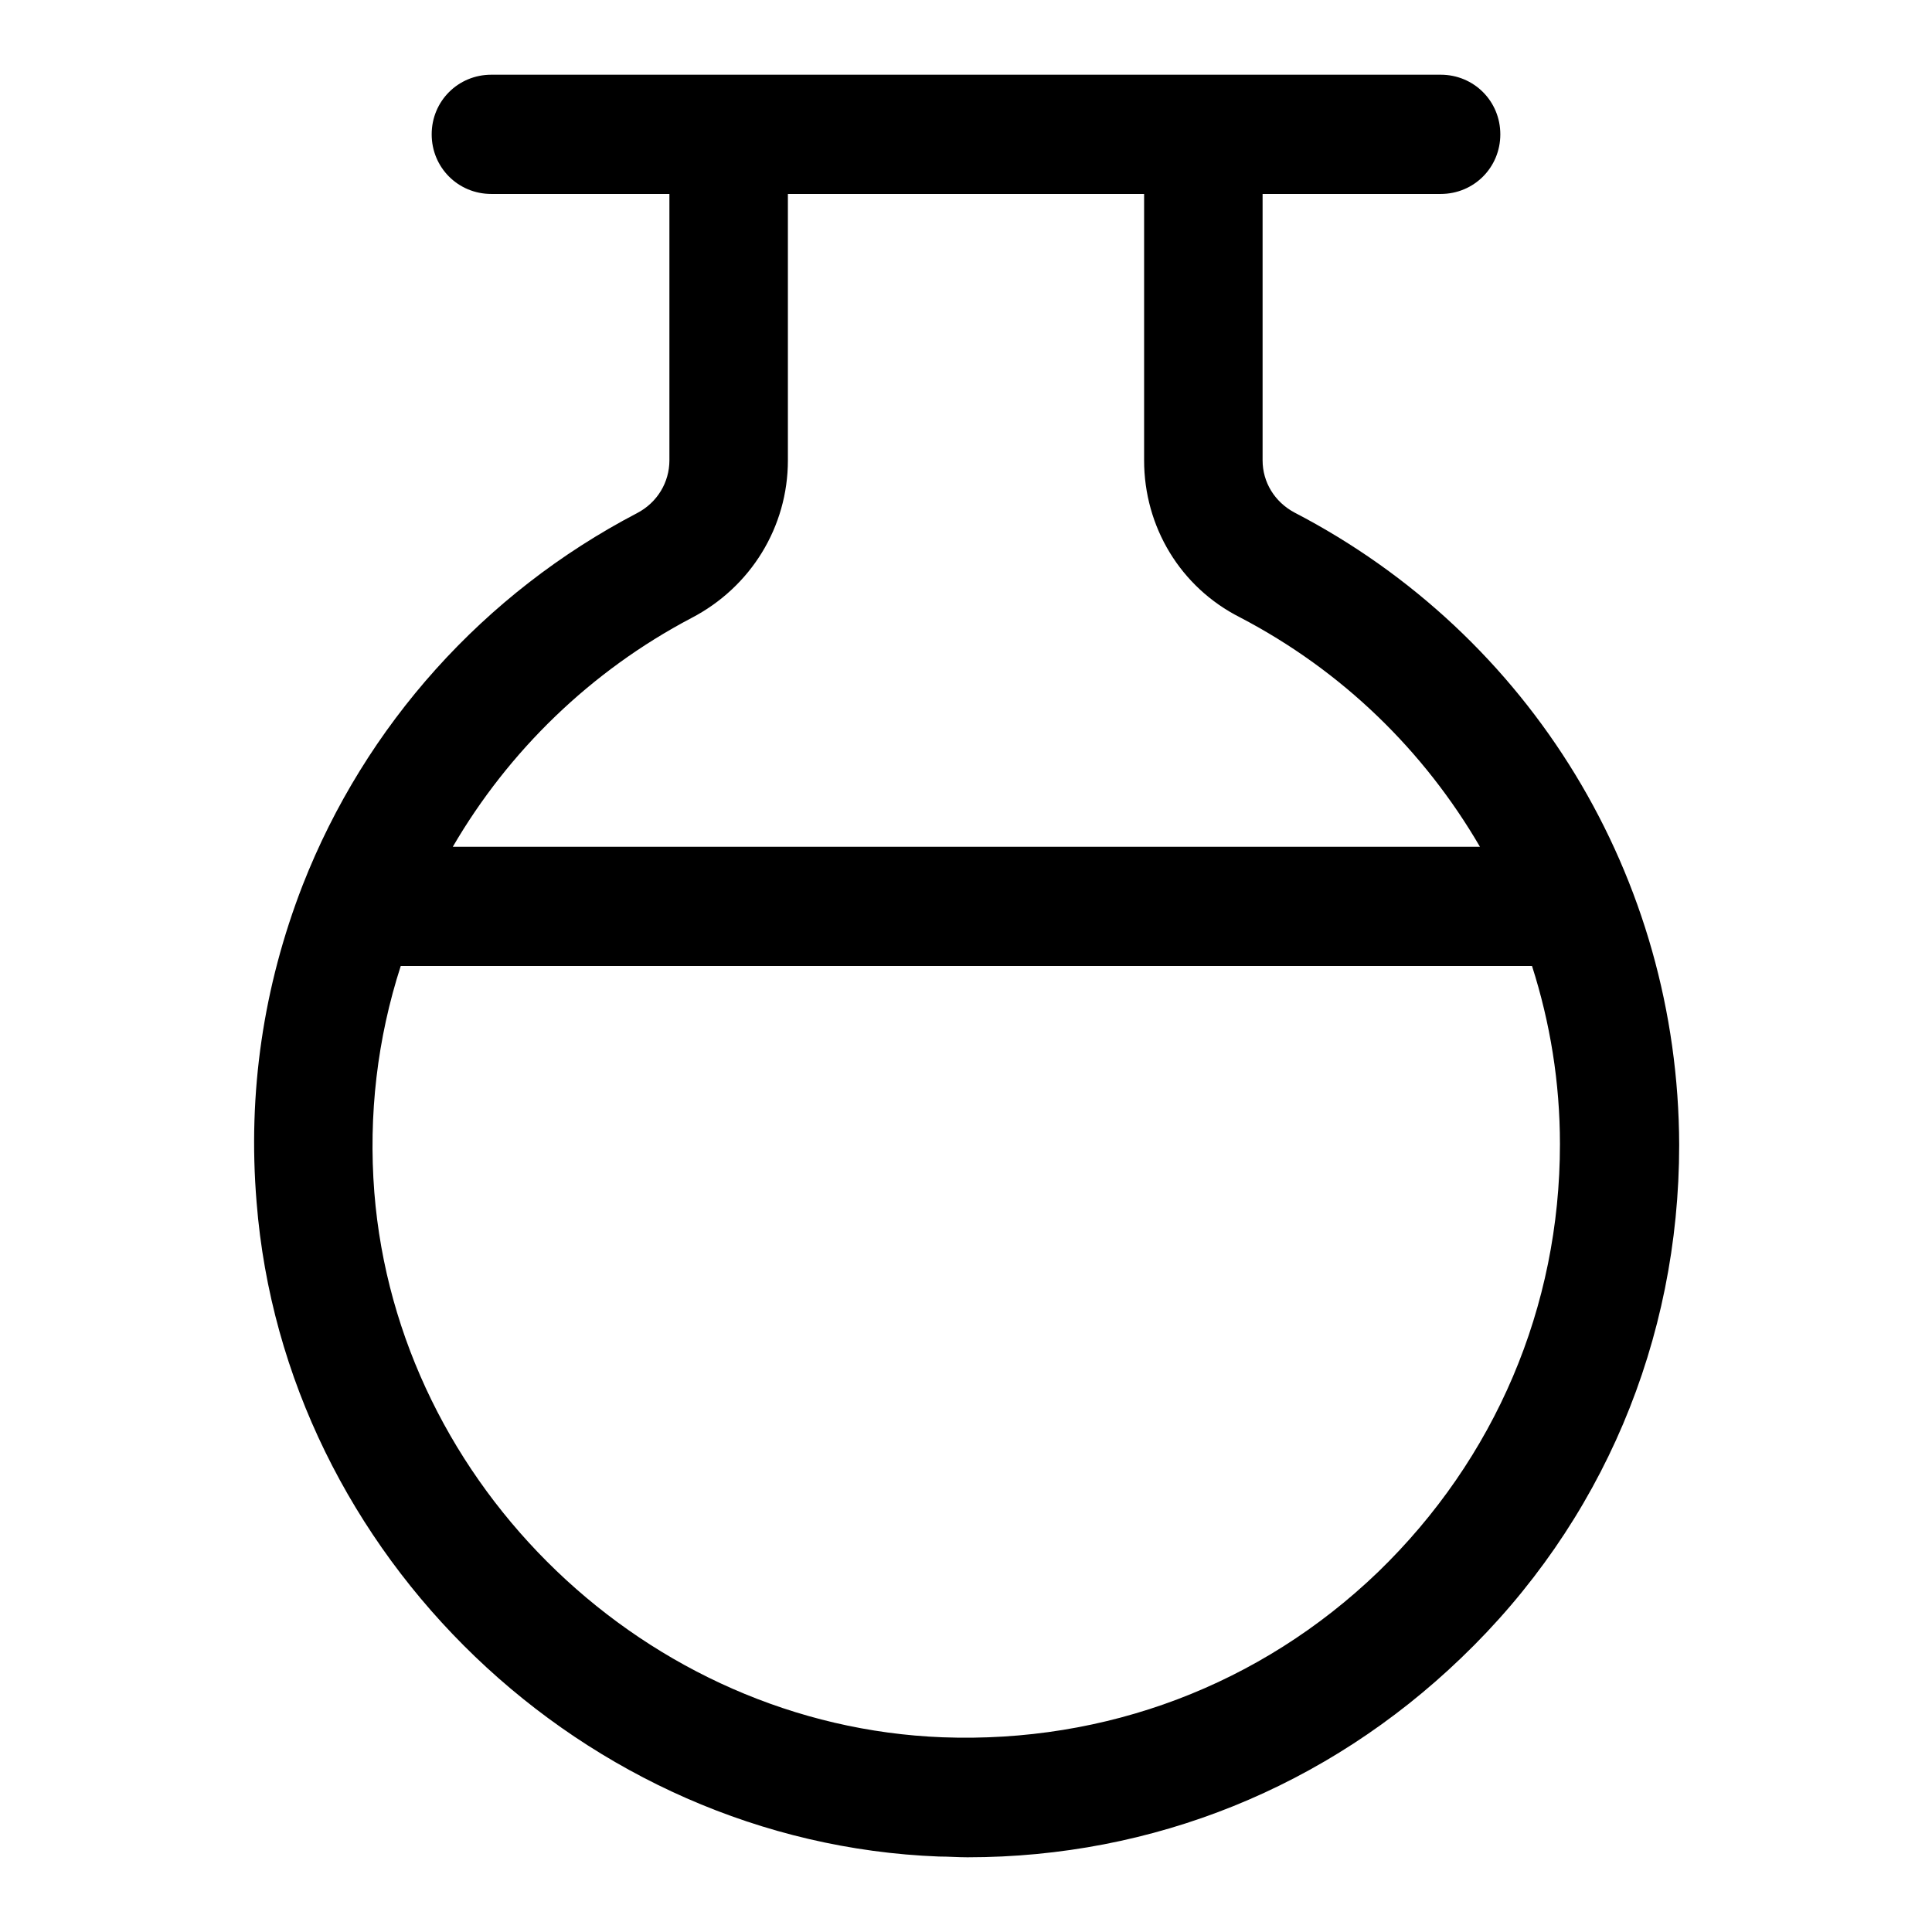 <?xml version="1.0" encoding="utf-8"?>
<!-- Svg Vector Icons : http://www.onlinewebfonts.com/icon -->
<!DOCTYPE svg PUBLIC "-//W3C//DTD SVG 1.1//EN" "http://www.w3.org/Graphics/SVG/1.1/DTD/svg11.dtd">
<svg version="1.1" xmlns="http://www.w3.org/2000/svg" xmlns:xlink="http://www.w3.org/1999/xlink" x="0px" y="0px" viewBox="0 0 256 256" enable-background="new 0 0 256 256" xml:space="preserve">
<g> <path fill="#000000" d="M171.5,67.9c-2.6-1.4-4.2-4-4.2-6.9V25.7h23.6c4.4,0,7.9-3.5,7.9-7.9c0-4.4-3.5-7.9-7.9-7.9H65.1 c-4.4,0-7.9,3.5-7.9,7.9c0,4.4,3.5,7.9,7.9,7.9h23.6V61c0,2.9-1.6,5.6-4.3,7c-20.3,10.6-36,28.1-44.3,49.3 c-5.2,13.4-7.3,27.5-6.1,42c3.7,46.8,43.4,84.9,90.4,86.7c1.3,0,2.5,0.1,3.8,0.1c24.6,0,47.6-9.3,65.4-26.4 c18.7-17.9,28.9-42.1,28.9-68C222.4,116.3,202.9,84.2,171.5,67.9L171.5,67.9z M91.6,81.9c7.9-4.1,12.8-12.1,12.8-20.9V25.7h47.2V61 c0,8.8,4.8,16.8,12.7,20.8c13.6,7.1,24.4,17.7,31.8,30.4H60C67.4,99.5,78.3,88.9,91.6,81.9z M182.6,208.3 c-15.6,15-36.1,22.7-57.7,21.9C85.8,228.7,52.7,197,49.6,158c-0.8-10.3,0.4-20.4,3.5-30H203c2.4,7.5,3.7,15.4,3.7,23.6 C206.7,173.2,198.1,193.3,182.6,208.3z"/></g>
</svg>